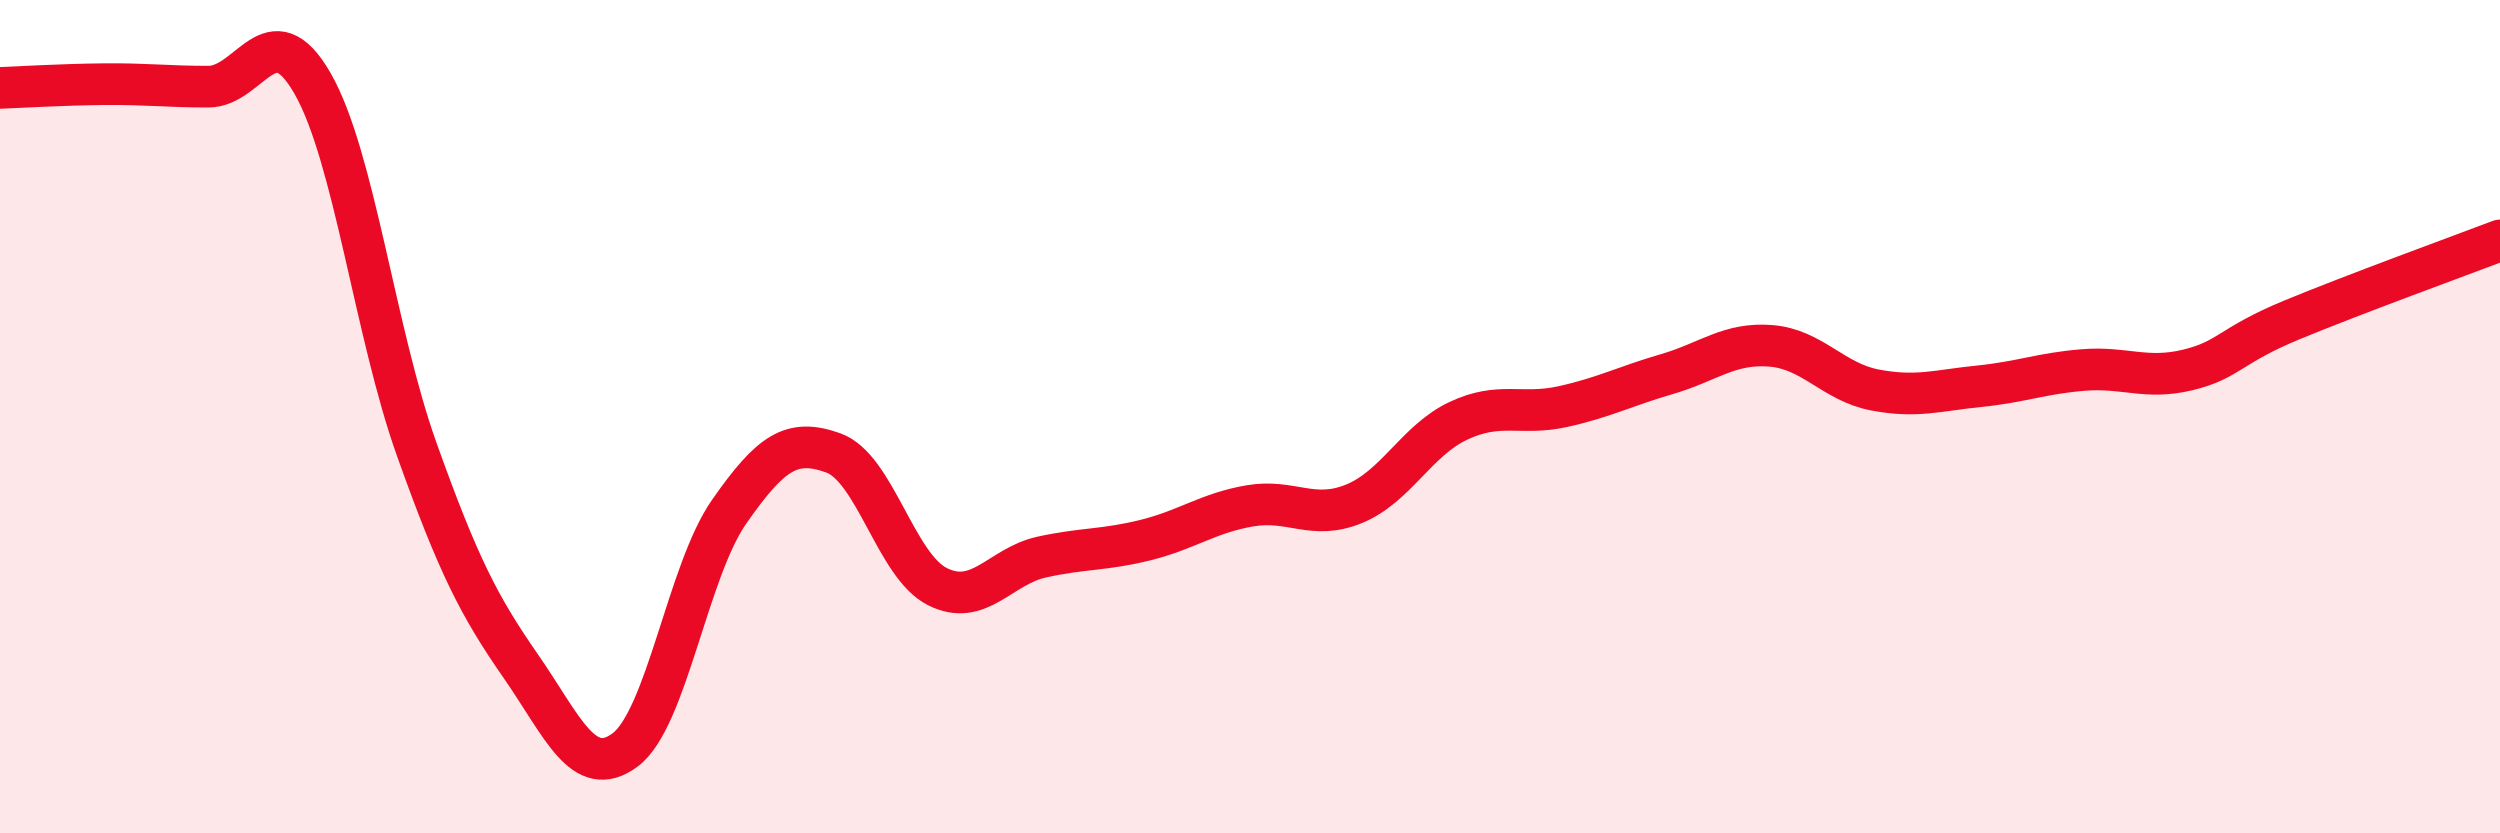 
    <svg width="60" height="20" viewBox="0 0 60 20" xmlns="http://www.w3.org/2000/svg">
      <path
        d="M 0,2.11 C 0.5,2.09 1.5,2.03 2.5,2.02 C 3.5,2.01 4,2.08 5,2.08 C 6,2.08 6.5,0.26 7.5,2 C 8.5,3.74 9,7.98 10,10.78 C 11,13.58 11.5,14.55 12.5,15.99 C 13.5,17.43 14,18.74 15,18 C 16,17.26 16.5,13.71 17.5,12.28 C 18.5,10.85 19,10.51 20,10.87 C 21,11.23 21.5,13.58 22.5,14.08 C 23.5,14.58 24,13.59 25,13.37 C 26,13.15 26.5,13.21 27.5,12.96 C 28.5,12.71 29,12.31 30,12.14 C 31,11.97 31.5,12.5 32.5,12.09 C 33.5,11.68 34,10.57 35,10.1 C 36,9.63 36.5,9.98 37.5,9.76 C 38.5,9.54 39,9.27 40,8.98 C 41,8.69 41.5,8.22 42.5,8.3 C 43.5,8.38 44,9.17 45,9.36 C 46,9.55 46.5,9.37 47.5,9.27 C 48.5,9.17 49,8.96 50,8.88 C 51,8.8 51.5,9.12 52.5,8.88 C 53.5,8.64 53.5,8.3 55,7.68 C 56.5,7.06 59,6.15 60,5.77L60 20L0 20Z"
        fill="#EB0A25"
        opacity="0.1"
        stroke-linecap="round"
        stroke-linejoin="round"
      />
      <path
        d="M 0,2.11 C 0.5,2.09 1.5,2.03 2.5,2.02 C 3.5,2.01 4,2.08 5,2.08 C 6,2.08 6.5,0.26 7.5,2 C 8.5,3.74 9,7.98 10,10.78 C 11,13.58 11.5,14.55 12.5,15.99 C 13.5,17.43 14,18.74 15,18 C 16,17.26 16.5,13.71 17.5,12.28 C 18.5,10.85 19,10.51 20,10.87 C 21,11.23 21.5,13.58 22.5,14.08 C 23.5,14.58 24,13.59 25,13.37 C 26,13.15 26.5,13.21 27.5,12.96 C 28.5,12.71 29,12.31 30,12.14 C 31,11.97 31.5,12.5 32.5,12.09 C 33.5,11.68 34,10.57 35,10.1 C 36,9.63 36.5,9.98 37.5,9.76 C 38.5,9.54 39,9.27 40,8.98 C 41,8.69 41.5,8.22 42.5,8.3 C 43.5,8.38 44,9.17 45,9.36 C 46,9.55 46.5,9.37 47.5,9.27 C 48.5,9.17 49,8.96 50,8.88 C 51,8.8 51.5,9.12 52.5,8.88 C 53.5,8.64 53.5,8.3 55,7.68 C 56.5,7.06 59,6.15 60,5.77"
        stroke="#EB0A25"
        stroke-width="1"
        fill="none"
        stroke-linecap="round"
        stroke-linejoin="round"
      />
    </svg>
  